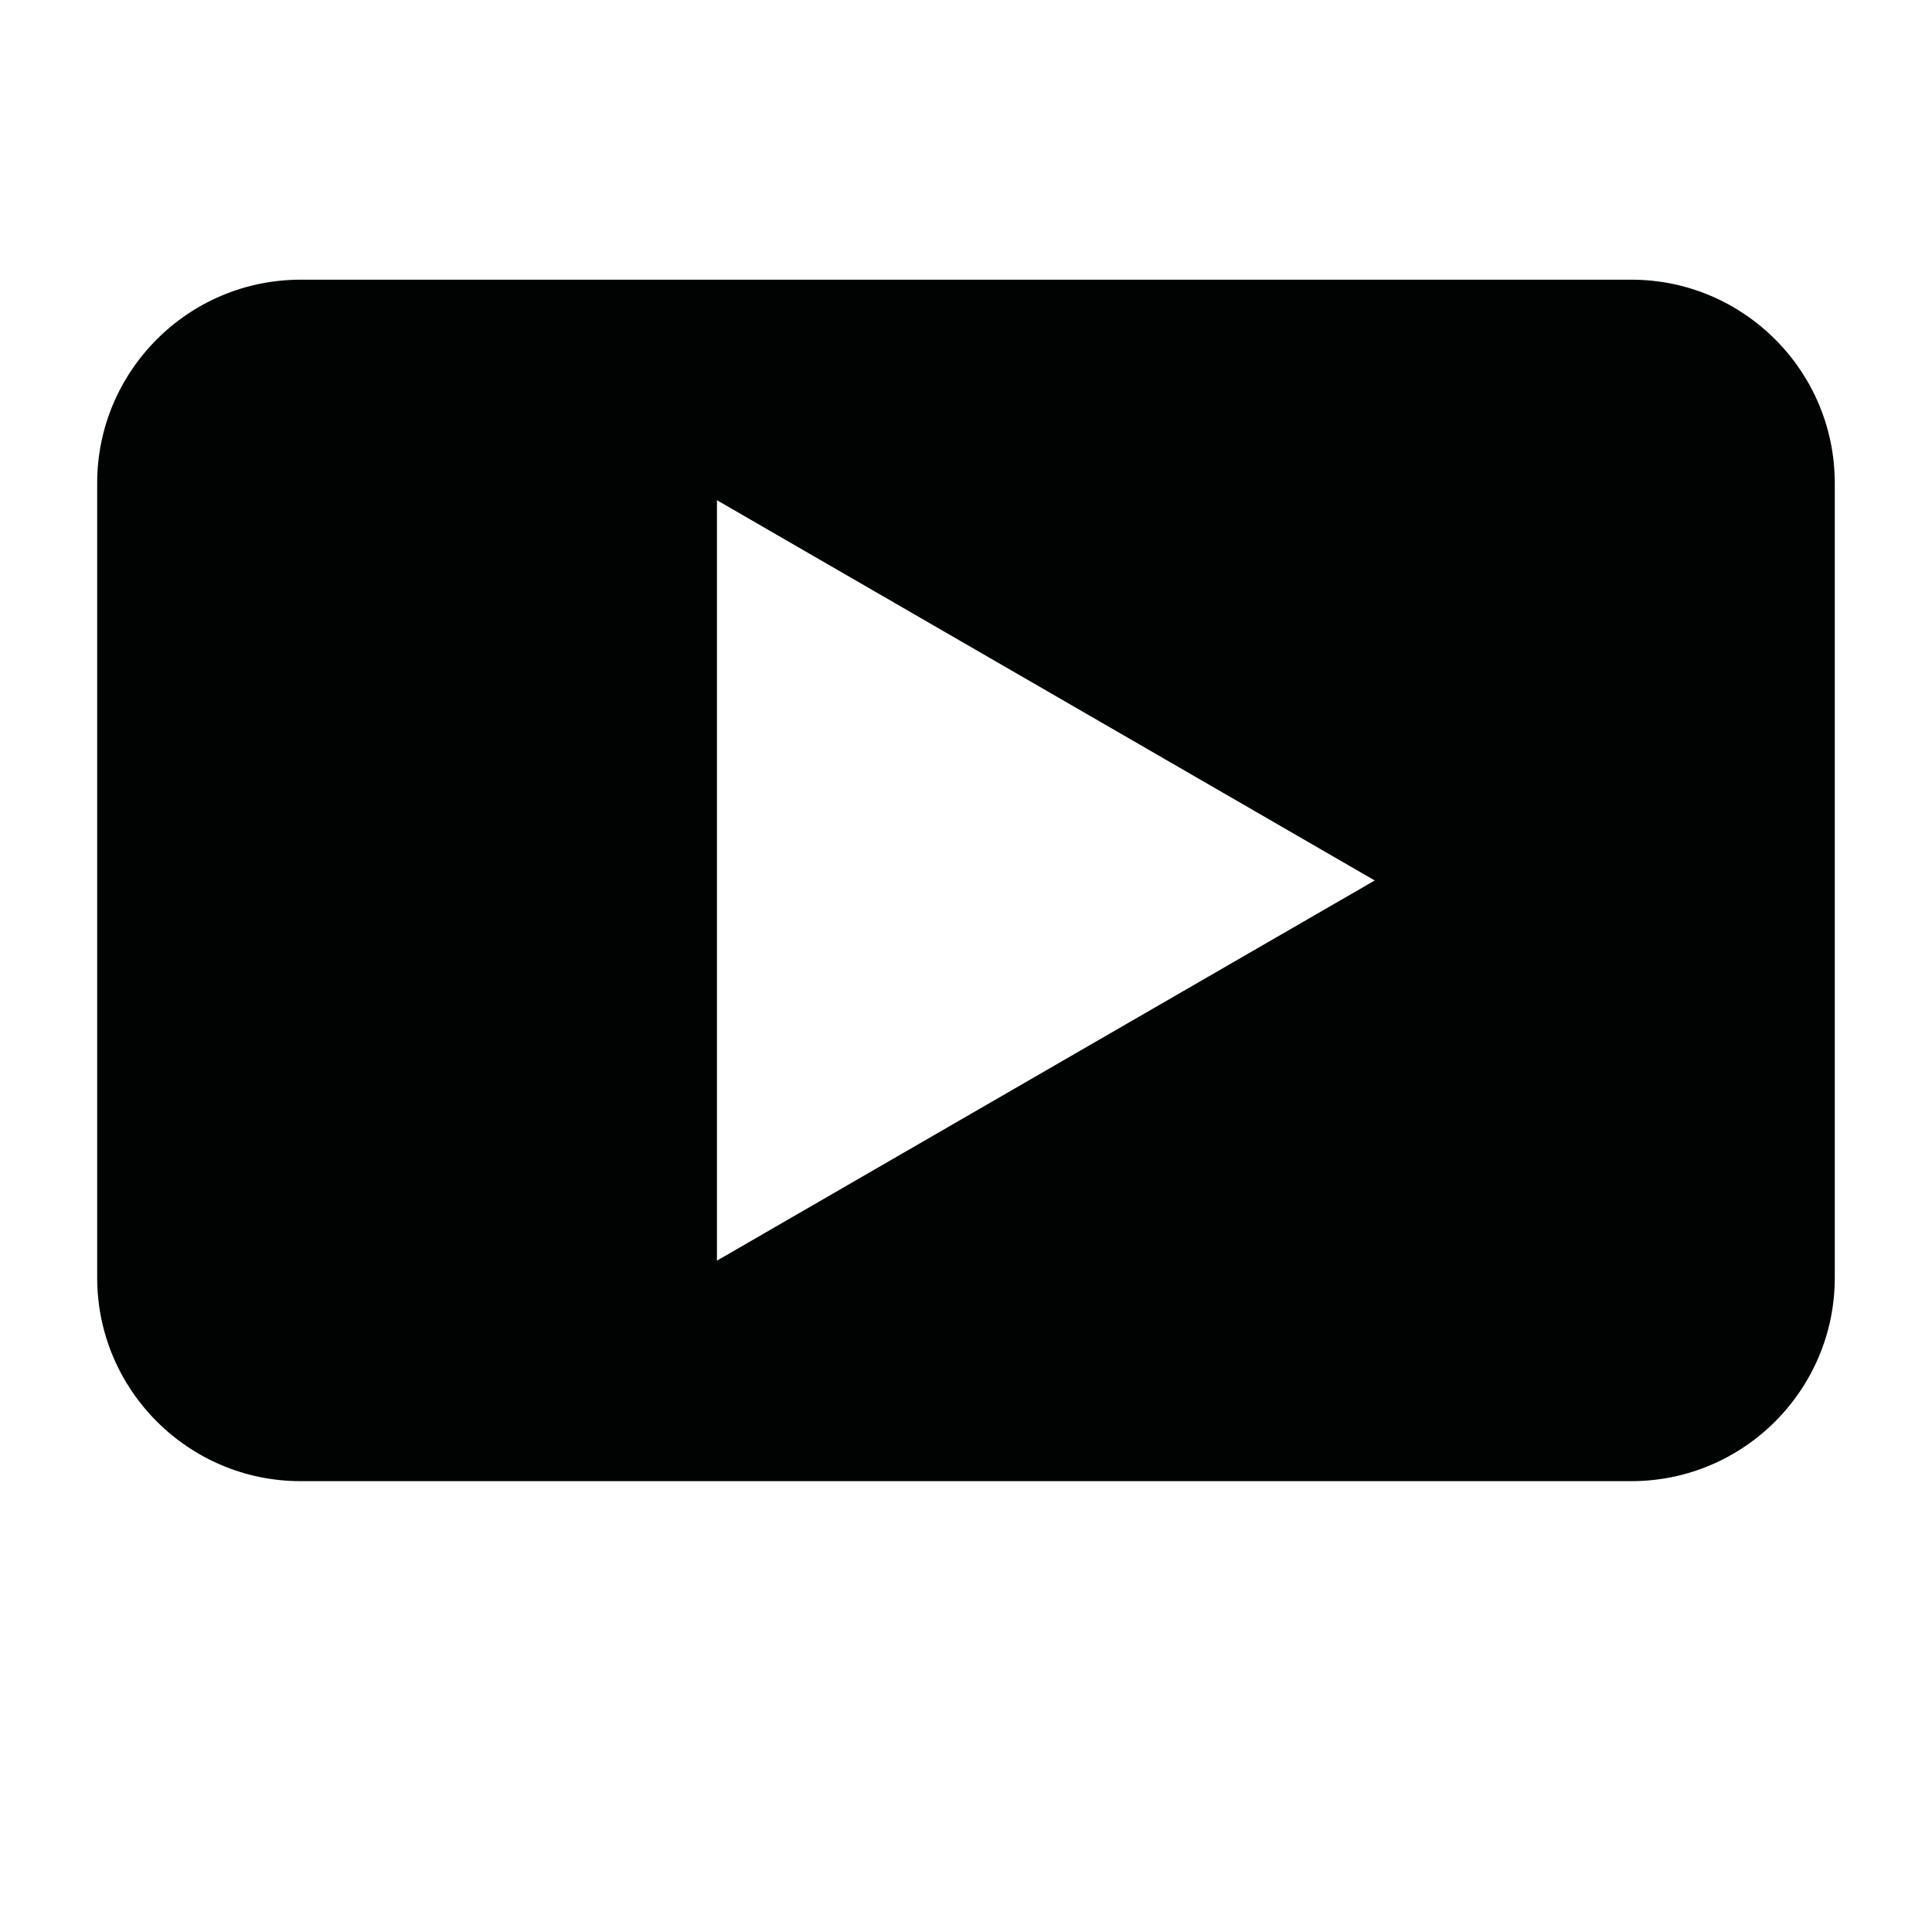 <?xml version="1.0" encoding="UTF-8"?>
<!-- Uploaded to: SVG Repo, www.svgrepo.com, Generator: SVG Repo Mixer Tools -->
<svg width="800px" height="800px" version="1.1" viewBox="144 144 512 512" xmlns="http://www.w3.org/2000/svg">
 <path d="m576.33 218.12h-352.67c-29.727 0-53.906 24.184-53.906 53.906v210.59c0 29.727 24.184 53.906 53.906 53.906h352.67c29.727 0 53.906-24.184 53.906-53.906v-210.59c0-29.727-24.184-53.906-53.906-53.906zm-155.17 209.58-87.16 50.383v-201.52l174.32 100.77z" fill="#010202"/>
</svg>